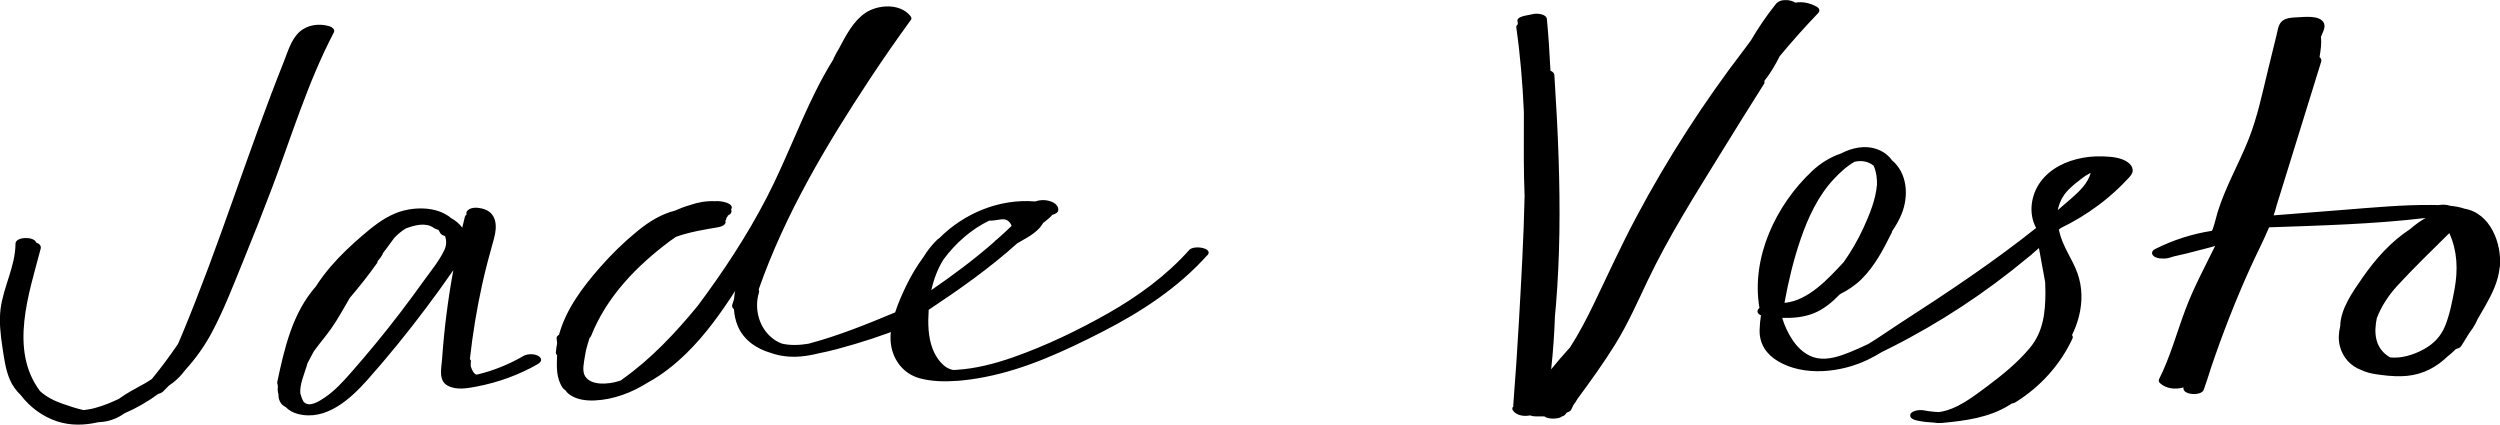 <?xml version="1.0" encoding="UTF-8"?><svg xmlns="http://www.w3.org/2000/svg" viewBox="0 0 478.52 81.28"><g id="a"/><g id="b"><g id="c"><path d="M63.92,6.18c-5.02,9.55-8.13,19.99-11.95,30.05-1.76,4.64-3.59,9.26-5.47,13.86-1.83,4.48-3.58,9.06-5.84,13.34-1.4,2.66-3.14,5.13-5.16,7.34-.71,.95-1.51,1.83-2.48,2.55-.16,.12-.34,.22-.5,.34-.06,.05-.12,.09-.18,.14-.39,.4-.78,.79-1.18,1.19-.21,.17-.45,.3-.72,.37l-.13,.03c-2,1.46-4.16,2.72-6.46,3.71-.33,.22-.66,.44-1.01,.63-1.31,.72-2.69,1.04-4.1,1.1-2.57,.58-5.21,.67-7.81-.18-2.76-.91-5.17-2.69-6.93-4.99-.89-.86-1.65-1.87-2.15-3.08-.81-1.95-1.08-4.09-1.39-6.16-.36-2.4-.65-4.85-.35-7.27,.54-4.28,2.83-8.15,2.86-12.51,0-1.37,3.58-1.43,3.96-.22,.6,.22,1,.61,.86,1.18-2.22,8.53-6.08,19.32-.13,27.26,1.22,1.11,2.71,1.86,4.26,2.4,1.29,.46,2.67,.92,4.05,1.23,.1-.01,.2-.02,.3-.03,.22-.03,.44-.06,.66-.1,.51-.08,.75-.13,1.26-.27,.85-.23,1.69-.51,2.51-.84,.68-.27,1.35-.58,2.02-.89,1.55-1.13,3.21-1.99,4.89-2.91,.51-.28,.99-.59,1.46-.91,1.78-2.16,3.44-4.41,5.01-6.72,.25-.57,.5-1.15,.74-1.73,1.78-4.27,3.46-8.59,5.08-12.92,3.27-8.75,6.29-17.58,9.49-26.36,1.59-4.35,3.21-8.68,4.93-12.98,.77-1.93,1.41-4.29,3-5.72,1.53-1.38,3.74-1.67,5.67-1.11,.45,.13,1.23,.58,.92,1.17Zm39.15,63.44c-3.68,2.12-7.68,3.58-11.85,4.37-1.77,.34-3.88,.73-5.55-.18-1.81-.99-1.17-3.41-1.05-5.09,.39-5.7,1.12-11.38,2.15-17-1.7,2.46-3.45,4.88-5.25,7.27-3.55,4.72-7.28,9.33-11.21,13.74-3.28,3.68-7.93,7.91-13.32,6.5-.94-.25-1.71-.7-2.29-1.3-1.07-.51-1.4-1.43-1.41-2.5-.14-.46-.17-.93-.1-1.4-.02-.18-.04-.35-.07-.53-.06-.11-.08-.23-.05-.37,1.37-6.48,2.91-13.2,7.37-18.28,.86-1.34,1.82-2.61,2.85-3.82,1.81-2.11,3.84-4.02,5.94-5.83,1.94-1.67,3.98-3.33,6.36-4.33,3.25-1.37,8.01-1.49,10.82,.92,.83,.45,1.53,1.05,2.07,1.79,.16-.68,.32-1.35,.49-2.03,.05-.21,.18-.38,.35-.52-.1-.23-.07-.49,.19-.75,.66-.67,1.92-.57,2.74-.37,2.89,.68,2.97,3.39,2.3,5.77-.81,2.88-1.59,5.76-2.24,8.69-1.05,4.74-1.83,9.54-2.37,14.36,.13,.13,.22,.29,.2,.45-.05,.32-.05,.64-.03,.95,.13,.44,.32,.85,.59,1.22,.09,.1,.19,.19,.29,.28h.02s.06,.03,.09,.03c.05,.01,.1,.03,.15,.05,3.15-.73,6.16-1.96,8.96-3.58,.75-.44,2.08-.44,2.83,0,.71,.42,.72,1.06,0,1.47Zm-17.9-24.44c-.44-.12-.8-.33-.94-.64-.08-.18-.18-.36-.29-.53-.34-.09-.66-.21-.94-.41-1.52-1.08-3.65-.5-5.33,.13-.8,.48-1.52,1.1-2.21,1.81-.5,.68-1.01,1.37-1.51,2.05-.22,.29-.44,.59-.66,.88-.01,.06-.02,.13-.06,.2-.26,.49-.59,.92-.96,1.33,.02,.11,0,.23-.1,.36-1.63,2.3-3.38,4.51-5.21,6.65-1.17,1.98-2.26,4.03-3.58,5.9-.94,1.34-2.21,2.81-3.34,4.38-.41,.74-.8,1.48-1.18,2.23-.07,.24-.14,.48-.21,.71-.41,1.36-1.3,3.37-1.17,5.04,.13,.54,.33,1.08,.63,1.63,1.07,1.19,3.02-.12,4.05-.81,1.84-1.24,3.38-2.91,4.84-4.56,1.63-1.85,3.23-3.73,4.8-5.63,3.2-3.88,6.26-7.88,9.19-11.98,1.38-1.93,3.04-3.9,4.06-6.05,.44-.93,.44-1.87,.13-2.69Zm106.9-3.22h0c.4,.08,.18,0,0,0Zm39.02,6.88c-5.61,6.28-12.75,10.92-20.2,14.72-7.05,3.6-14.48,7.06-22.29,8.59-1.68,.33-3.5,.61-5.34,.75-.03,0-.05,0-.08,0-2.44,.18-4.91,.11-7.13-.49-3.28-.89-5.35-3.78-5.58-7.11-.04-.59-.02-1.18,.03-1.77-.14,.09-.29,.16-.45,.21-2.13,.77-4.27,1.48-6.44,2.12-2.21,.64-4.49,1.31-6.81,1.75-1.18,.29-2.37,.52-3.55,.62-1.92,.17-3.88-.03-5.68-.67-2.76-.79-5.28-2.49-6.39-5.24-.41-1.02-.63-2.08-.7-3.14-.29-.22-.43-.52-.31-.9,.11-.34,.22-.67,.33-1.01,.04-.53,.11-1.05,.21-1.57-2.74,4.24-5.69,8.37-9.31,11.91-2.14,2.09-4.65,4.13-7.4,5.61-3.05,1.93-6.52,3.26-10.15,3.43-1.67,.08-3.63-.16-4.98-1.24-.28-.22-.49-.47-.67-.73-.2-.11-.37-.26-.5-.45-1.27-1.88-1.15-4.06-1.07-6.24-.16-.15-.25-.34-.23-.55,.05-.59,.13-1.17,.24-1.75-.02-.32-.05-.65-.1-.96-.04-.28,.22-.5,.46-.65,1.33-4.88,4.54-9.14,7.85-12.91,2.2-2.51,4.6-4.85,7.19-6.96,2.17-1.77,4.49-3.22,7.18-3.9,.92-.42,1.86-.78,2.84-1.05,1.51-.54,3.09-.81,4.71-.75,.8-.05,1.61,.04,2.34,.3,.57,.21,1.28,.65,.82,1.3,.25,.4-.04,.87-.47,1.08-.05,.02-.1,.04-.14,.06-.03,.11-.07,.22-.15,.32-.05,.07-.1,.12-.16,.18,.05,.19-.02,.35-.17,.5,.29,.8-.82,1.15-1.4,1.25-2.69,.45-5.46,.91-8.05,1.83-.38,.29-.78,.57-1.18,.83-6.4,4.78-12.09,10.64-15.08,18.17-.05,.14-.15,.25-.27,.35-.26,.77-.49,1.55-.69,2.34-.08,.41-.16,.81-.22,1.22-.16,1.07-.56,2.67-.01,3.67,1.11,2.02,4.65,1.62,6.42,1.06,.19-.06,.38-.13,.57-.2,.04-.04,.07-.09,.13-.13,5.56-3.93,10.19-8.87,14.49-14.1,4.89-6.55,9.41-13.39,13.17-20.65,3.43-6.62,6.02-13.63,9.34-20.31,1.06-2.13,2.2-4.21,3.46-6.23,0-.08,.03-.17,.08-.25,.32-.65,.66-1.27,1.03-1.89,1.33-2.51,2.75-5.24,5.04-6.76,2.37-1.58,6.52-1.85,8.51,.52,.17,.2,.41,.52,.2,.8-2.71,3.72-5.34,7.5-7.88,11.35-8.34,12.63-16.26,25.93-21.28,40.28,.08,.17,.11,.36,.05,.58-.87,2.85-.15,6.15,2,8.26,.76,.74,1.56,1.22,2.4,1.53,1.61,.38,3.4,.3,5.08,.02,.05-.01,.1-.02,.15-.04,5.63-1.51,11.06-3.7,16.44-5.96,.59-1.84,1.4-3.62,2.19-5.25,.91-1.87,2-3.67,3.23-5.35,.75-1.23,1.65-2.38,2.72-3.4,.08-.07,.18-.13,.29-.19h0c4.78-4.8,11.51-7.58,18.27-7.05,.03,0,.06,0,.09,0,.02,0,.04,0,.06,0,.55-.19,1.13-.28,1.77-.24,1.02,.07,2.63,.58,2.61,1.87,0,.5-.59,.77-.99,.9-.05,.02-.1,.02-.16,.03-.27,.37-.66,.69-.98,.95-.26,.21-.52,.41-.78,.62-.17,.29-.36,.56-.54,.78-.73,.89-1.68,1.53-2.67,2.11-.45,.26-.9,.5-1.34,.77-.12,.07-.24,.15-.36,.22-.04,.02-.05,.03-.07,.04-5.24,4.71-11.03,8.79-16.92,12.7v.03c-.16,2.45-.14,5.11,.75,7.43,.64,1.68,2.06,3.79,4.01,4.06,.22-.01,.45-.03,.66-.04,3.68-.24,7.26-1.18,10.73-2.39,6.29-2.21,12.45-5.17,18.25-8.46,5.73-3.26,11.08-7.17,15.49-12.1,.88-.98,4.71-.35,3.45,1.05Zm-52.8,6.67c4.17-2.87,8.23-5.89,12.02-9.22,.04-.07,.09-.13,.17-.2,.12-.11,.25-.2,.38-.3,.94-.83,1.87-1.67,2.77-2.55-.08-.22-.18-.42-.31-.6-.09-.1-.19-.21-.3-.3-.04-.03-.13-.08-.17-.13-.02,0-.03-.02-.05-.03-.08-.04-.16-.08-.24-.12-.06-.02-.12-.04-.17-.05h-.02c-.13-.02-.26-.02-.39-.05,.03,0,.05,.01,.08,.02-.11,0-.22,0-.34,0h-.04c-.49,.06-.97,.13-1.46,.21-.24,.04-.54,.05-.85,.03-3.47,1.65-6.52,4.38-8.78,7.45-1.12,1.78-1.86,3.78-2.32,5.85ZM337.69,15.49s.04-.03,.06-.05c1.15-1.45,2.08-3.04,2.9-4.69,2.36-2.82,4.8-5.58,7.35-8.23,.46-.48,.22-.97-.31-1.26-1.45-.78-2.81-.97-4.08-.75-.41-.33-1.23-.47-1.5-.49-.81-.05-1.67,.09-2.19,.74-1.77,2.21-3.36,4.55-4.79,6.99-.44,.59-.85,1.15-1.24,1.67-3.91,5.09-7.6,10.34-11.07,15.73-3.43,5.33-6.64,10.8-9.62,16.4-2.87,5.38-5.39,10.92-8.03,16.41-1.41,2.93-2.92,5.84-4.68,8.58-.03,.02-.06,.04-.08,.07-1.21,1.33-2.38,2.69-3.51,4.08,.38-3.4,.61-6.8,.73-10.21,.06-.69,.13-1.38,.19-2.06,.77-9.33,.82-18.71,.51-28.06-.17-5.33-.47-10.65-.81-15.98-.02-.39-.33-.67-.75-.85-.16-3.29-.37-6.58-.68-9.86-.09-1-1.83-1.14-2.53-1l-1.64,.33c-.39,.08-1.58,.35-1.47,1,.04,.21,.06,.42,.09,.62-.22,.17-.35,.38-.31,.65,.77,5.36,1.21,10.75,1.45,16.15,.01,2.99-.01,5.98-.01,8.97,0,2.37,.06,4.74,.15,7.1-.17,7.98-.63,15.95-1.08,23.9-.3,5.39-.67,10.77-1.09,16.14,0,.09,0,.17,.02,.25-.25,.24-.31,.56,.06,.97,.69,.78,1.98,1,3.12,.76,.34,.12,.7,.19,1.07,.19h1.68c.7,.59,2.6,.48,3.13,.16,.06-.03,.11-.07,.16-.11,.28-.08,.53-.21,.72-.41,.09-.09,.14-.18,.18-.27,.04-.03,.07-.07,.1-.1,.43-.12,.78-.34,.91-.66,.1-.24,.21-.46,.31-.7,.31-.41,.59-.84,.85-1.29,2.5-3.4,4.98-6.82,7.2-10.41,2.42-3.91,4.25-8.07,6.22-12.21,3.96-8.31,8.9-16.12,13.72-23.94,2.82-4.58,5.66-9.14,8.53-13.68,.14-.22,.14-.41,.06-.57Zm70.42,16.61c.42,.96-.45,1.72-1.05,2.36-.5,.53-1.02,1.06-1.55,1.56-1.21,1.15-2.49,2.24-3.83,3.24-2.26,1.69-4.69,3.16-7.23,4.39-.13,.11-.26,.22-.39,.32,.03,.06,.07,.13,.08,.2,.59,2.92,2.49,5.32,3.49,8.09,.98,2.72,.99,5.58,.28,8.36-.32,1.24-.77,2.4-1.31,3.52,.16,.19,.2,.42,.07,.7-2.36,5.05-6.15,9.2-10.87,12.15-.21,.13-.48,.22-.77,.27-.12,.08-.24,.17-.36,.24-3.91,2.45-8.49,3.04-12.99,3.46-.36,.03-.95,.04-1.47-.07-1.05-.05-2.1-.15-3.13-.36-.43-.09-.85-.19-1.2-.48-.25-.22-.32-.5-.2-.8,.13-.32,.63-.53,.92-.62,.24-.08,.49-.12,.74-.12,.27-.03,.53-.02,.8,.02,.72,.15,1.44,.24,2.17,.3,.16,0,.32,.02,.47,.02,.11,0,.21,.02,.32,.03,3.42-.45,6.56-2.93,9.24-4.92,2.9-2.16,5.85-4.55,8.17-7.34,2.59-3.11,2.99-6.76,3-10.68,0-.65-.03-1.29-.05-1.94-.38-2.1-.77-4.19-1.15-6.29-.01-.08-.03-.16-.04-.23-.43,.37-.86,.75-1.29,1.12-.03,.04-.05,.07-.1,.11-.23,.19-.46,.37-.69,.55-8.03,6.69-16.8,12.48-26.12,17.19-.6,.3-1.21,.61-1.83,.91-.91,.55-1.84,1.07-2.8,1.53-5.04,2.41-12.11,3.23-17.12,.25-2.23-1.32-3.59-3.34-3.52-5.99,.02-.92,.12-1.85,.26-2.78-.45-.21-.82-.56-.6-1.05,.07-.15,.18-.27,.31-.37-1.64-9.61,3.12-19.67,10.08-26.21,1.56-1.47,3.46-2.66,5.5-3.35,1.05-.54,2.15-.94,3.31-1.13,2.46-.4,5.04,.4,6.48,2.42,2.92,2.43,3.27,6.78,1.83,10.31-.47,1.15-1.1,2.23-1.8,3.25,0,.09-.03,.17-.07,.27-1.58,3.17-3.24,6.39-5.78,8.91-1.22,1.21-2.63,2.13-4.15,2.9-1.45,1.5-3.06,2.86-5,3.64-1.94,.78-3.99,.94-6.05,.88,.46,1.52,1.13,2.99,2.07,4.36,1.1,1.61,2.7,3.01,4.66,3.36,2.08,.38,4.31-.38,6.22-1.15,1.19-.48,2.37-1.01,3.54-1.57,2.01-1.21,3.94-2.6,5.83-3.82,4.63-2.99,9.24-6,13.77-9.14,4.26-2.95,8.45-6.01,12.5-9.23,0-.02-.01-.04-.01-.06-1.47-2.75-.97-6.25,.83-8.74,1.92-2.65,4.99-4.07,8.14-4.65,1.7-.31,3.45-.34,5.18-.19,1.47,.13,3.6,.55,4.28,2.08Zm-66.54,25.87c4.58-.41,8.41-4.67,11.34-7.81,1.43-2.04,2.7-4.21,3.74-6.48,1.18-2.57,2.37-5.44,2.61-8.28,.07-.83-.08-2.48-.63-3.68-.93-.75-2.15-1.09-3.64-.76-1.49,.82-2.85,2.12-3.94,3.27-3.05,3.24-4.98,7.42-6.41,11.59-1.35,3.94-2.33,8.04-3.08,12.16Zm58.61-24.88c-.09,.05-.19,.1-.26,.13-.48,.24-.92,.55-1.35,.86-.93,.69-1.84,1.43-2.66,2.25-1.11,1.13-1.74,2.45-2.04,3.89,.9-.76,1.8-1.53,2.69-2.32,1.51-1.34,3.09-2.84,3.62-4.82Zm78.28,18.07c-.26,2.7-1.48,5.14-2.8,7.47-.45,.8-.92,1.58-1.38,2.37-.26,.6-.57,1.19-.93,1.75-.24,.37-.5,.73-.77,1.09-.48,.79-.96,1.59-1.46,2.37-.19,.3-.57,.49-1.03,.59-.54,.54-1.1,1.05-1.7,1.51-.2,.18-.39,.36-.58,.53-2.36,2.04-5.04,3.1-8.17,3.17-1.61,.04-3.26-.14-4.85-.38-.96-.15-1.95-.37-2.82-.81-2-.72-3.53-2.38-4.09-4.52-.34-1.3-.25-2.61,.06-3.88,.05-3.28,2.38-6.56,4.26-9.26,2.51-3.62,5.46-6.93,9.14-9.33,.93-.81,1.92-1.54,2.96-2.11-9.93,1.18-19.98,1.44-29.98,1.79-1.09,2.61-2.41,5.12-3.57,7.69-2.83,6.25-5.33,12.65-7.53,19.15-.44,1.43-.91,2.86-1.41,4.27-.45,1.24-4.19,1.01-3.87-.47-1.52,.46-3.33,.25-4.47-.79-.23-.21-.35-.51-.2-.8,2.13-4.23,3.35-8.81,5.01-13.23,1.58-4.24,3.73-8.21,5.72-12.26-1.06,.34-2.18,.58-3.13,.84-1.57,.44-3.16,.81-4.75,1.16-.29,.09-.58,.18-.88,.27-.35,.11-.85,.17-1.34,.14-.62,.01-1.35-.13-1.74-.53-.45-.46-.23-.98,.31-1.26,3.43-1.74,7.1-2.92,10.9-3.51,.05-.09,.1-.18,.15-.29,.41-1.08,.63-2.25,.97-3.35,1.51-4.81,4.01-9.13,5.87-13.78,1.73-4.32,2.67-8.93,3.77-13.44l1.62-6.61c.22-.89,.32-2.04,1.06-2.67,.71-.6,1.75-.68,2.63-.71,1.42-.05,4.66-.55,5.39,1.12,.35,.8-.29,1.86-.59,2.61,.17,1.27-.08,2.76-.26,3.86,.28,.22,.43,.52,.31,.89-2.82,9.09-5.63,18.18-8.45,27.27,0,.03-.03,.05-.04,.08-.1,.35-.18,.7-.28,1.05-.1,.34-.22,.67-.33,1.01,4.57-.36,9.14-.72,13.71-1.08,5.48-.43,10.97-.95,16.47-.91,.46,0,.93,0,1.41,.02,.12-.02,.23-.03,.35-.04,.43-.06,1.21-.06,1.8,.17,.98,.1,1.94,.26,2.82,.57,4.93,.84,7.18,6.7,6.74,11.21Zm-9.65-6.53c-3.35,3.31-6.75,6.6-9.93,10.05-1.68,1.82-3.04,3.91-3.93,6.18-.58,2.72-.42,5.58,2.15,7.31,.13,.09,.26,.16,.39,.24,2.13,.23,4.45-.47,6.43-1.55,1.9-1.04,3.28-2.47,4.1-4.49,.89-2.2,1.35-4.65,1.79-6.97,.7-3.77,.54-7.41-.99-10.77Z"/></g></g></svg>